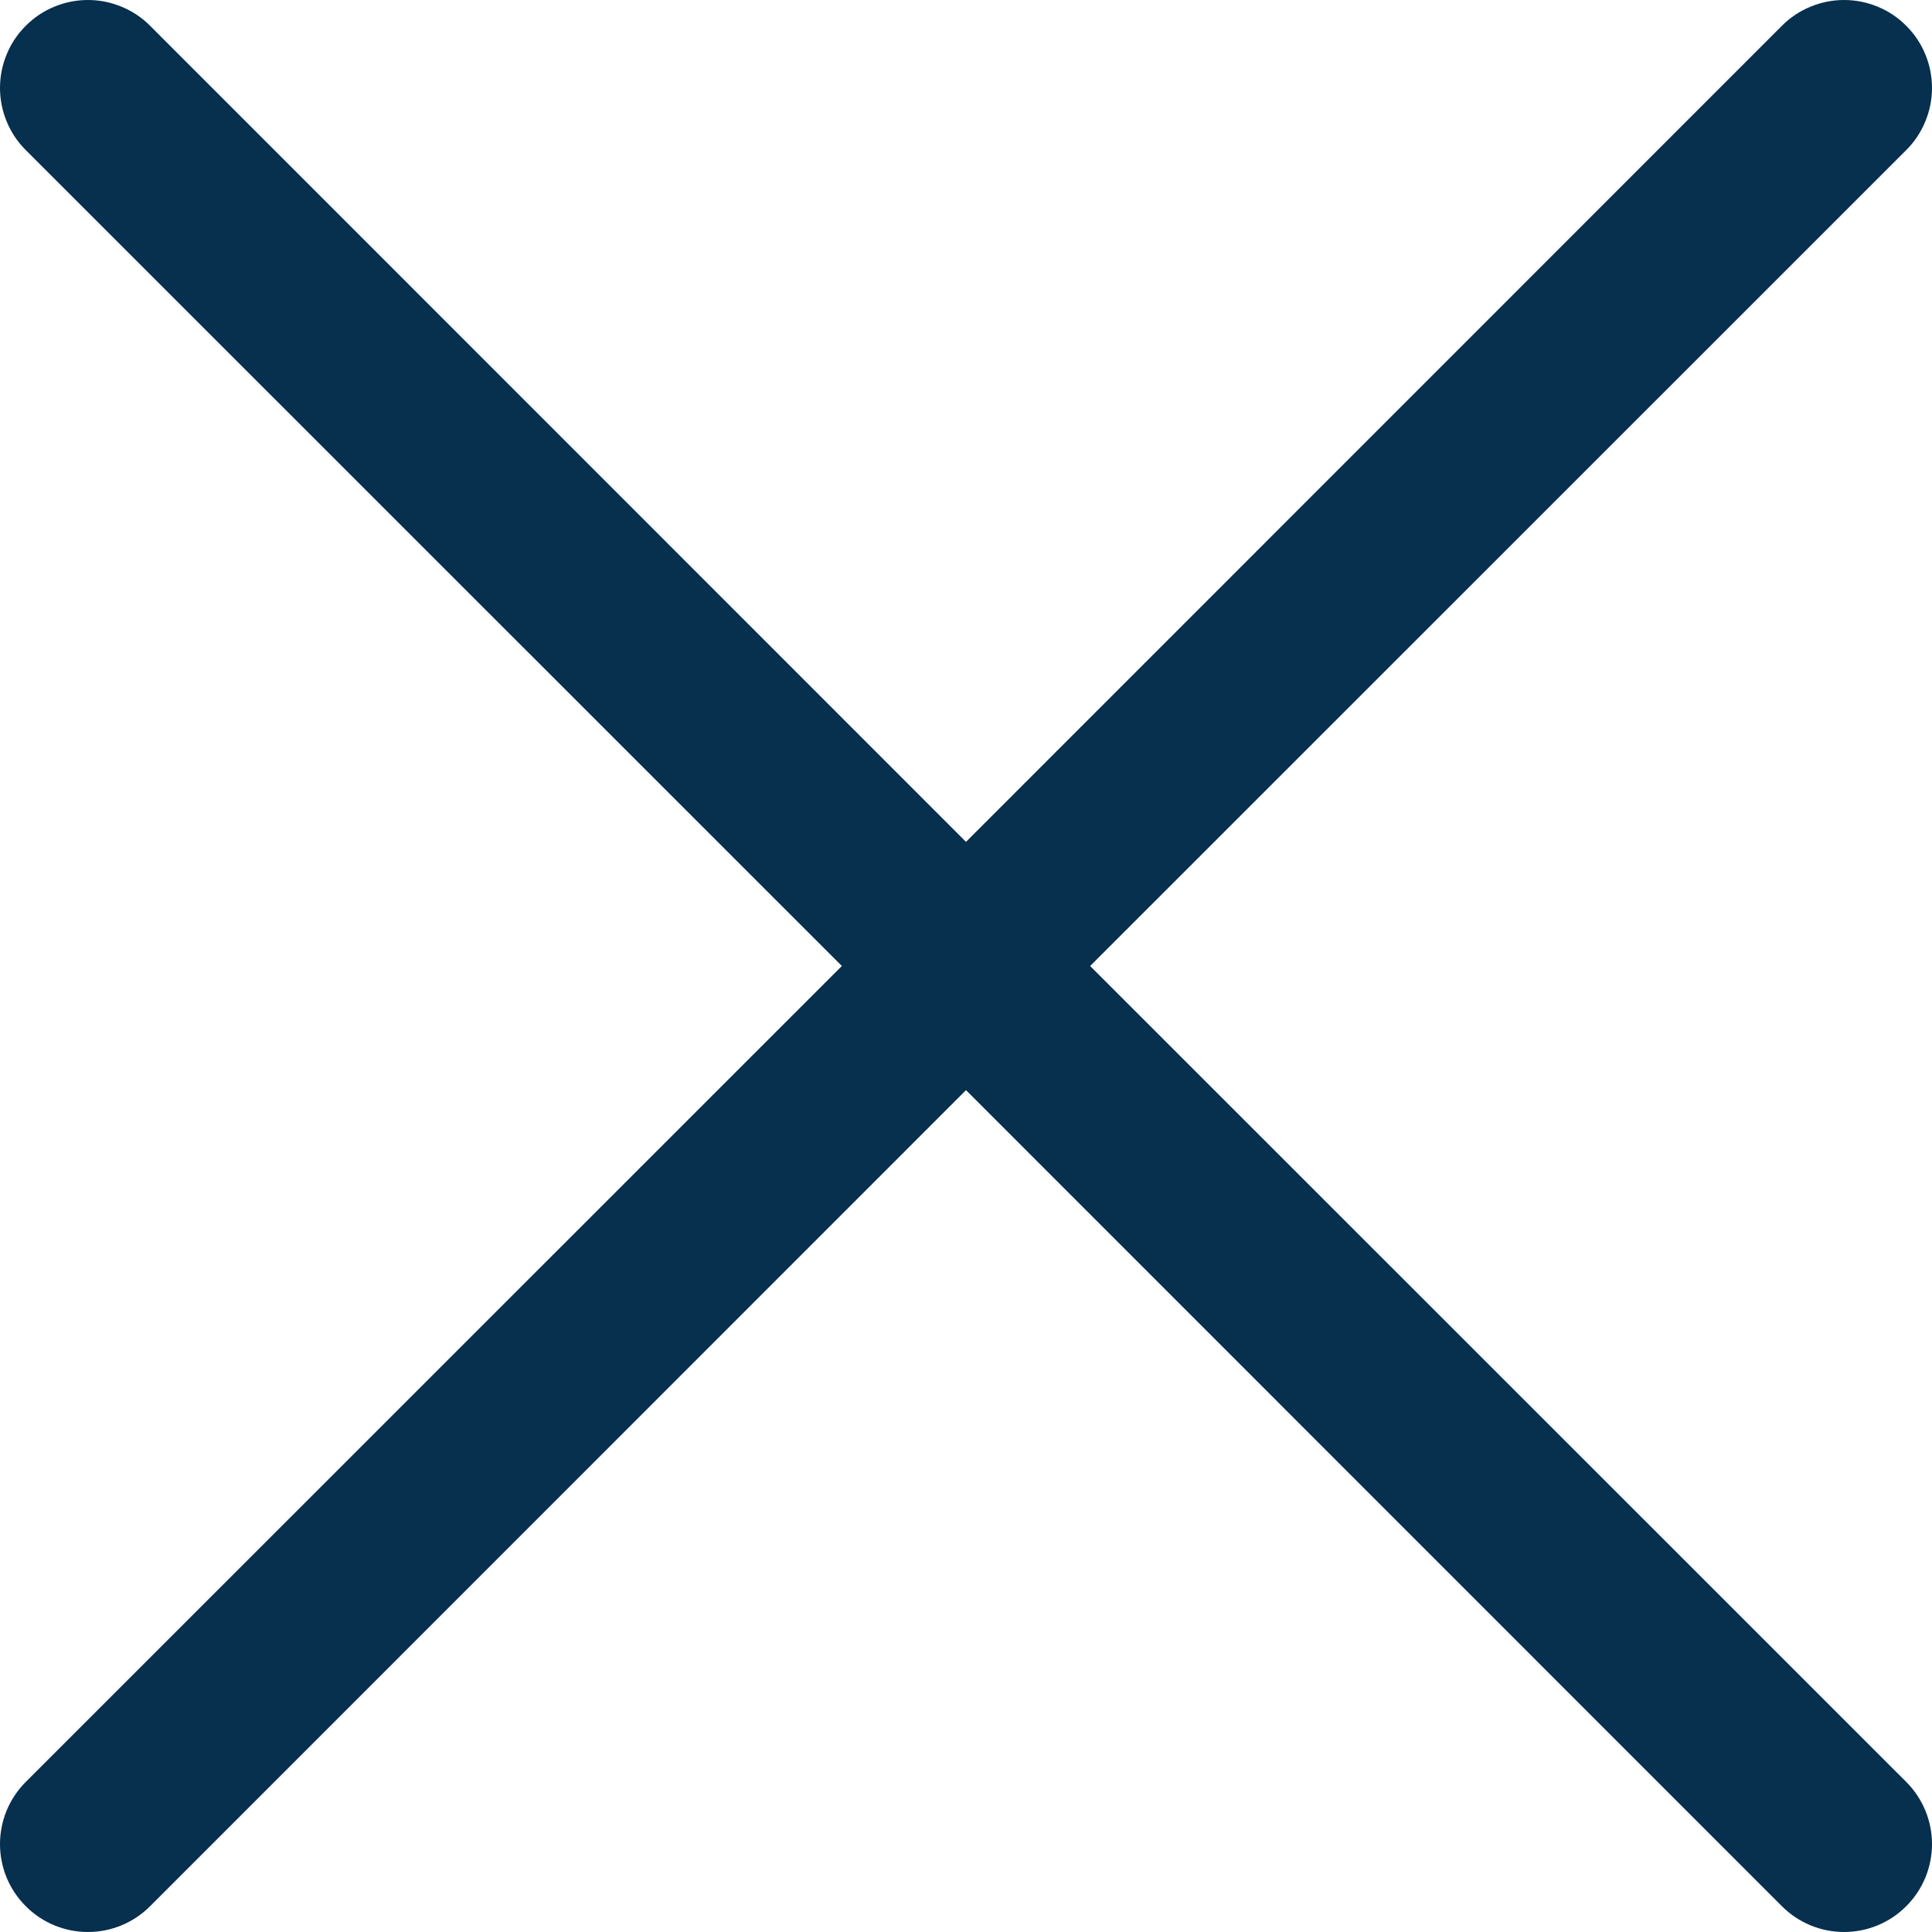 <svg width="23" height="23" viewBox="0 0 23 23" fill="none" xmlns="http://www.w3.org/2000/svg">
<path fill-rule="evenodd" clip-rule="evenodd" d="M22.693 1.787C22.791 1.69 22.868 1.574 22.92 1.447C22.973 1.32 23 1.184 23 1.047C23 0.909 22.973 0.773 22.92 0.646C22.868 0.519 22.791 0.404 22.693 0.307C22.596 0.209 22.481 0.132 22.354 0.08C22.227 0.027 22.091 0 21.953 0C21.816 0 21.68 0.027 21.553 0.08C21.426 0.132 21.31 0.209 21.213 0.307L11.5 10.022L1.787 0.307C1.69 0.209 1.574 0.132 1.447 0.08C1.32 0.027 1.184 1.02407e-09 1.047 0C0.909 -1.02407e-09 0.773 0.027 0.646 0.08C0.519 0.132 0.404 0.209 0.307 0.307C0.209 0.404 0.132 0.519 0.08 0.646C0.027 0.773 -1.02407e-09 0.909 0 1.047C1.02407e-09 1.184 0.027 1.32 0.08 1.447C0.132 1.574 0.209 1.69 0.307 1.787L10.022 11.5L0.307 21.213C0.11 21.41 0 21.676 0 21.953C0 22.231 0.11 22.497 0.307 22.693C0.503 22.89 0.769 23 1.047 23C1.324 23 1.59 22.89 1.787 22.693L11.5 12.978L21.213 22.693C21.41 22.89 21.676 23 21.953 23C22.231 23 22.497 22.89 22.693 22.693C22.89 22.497 23 22.231 23 21.953C23 21.676 22.89 21.41 22.693 21.213L12.978 11.5L22.693 1.787Z" fill="#072F4E"/>
</svg>
